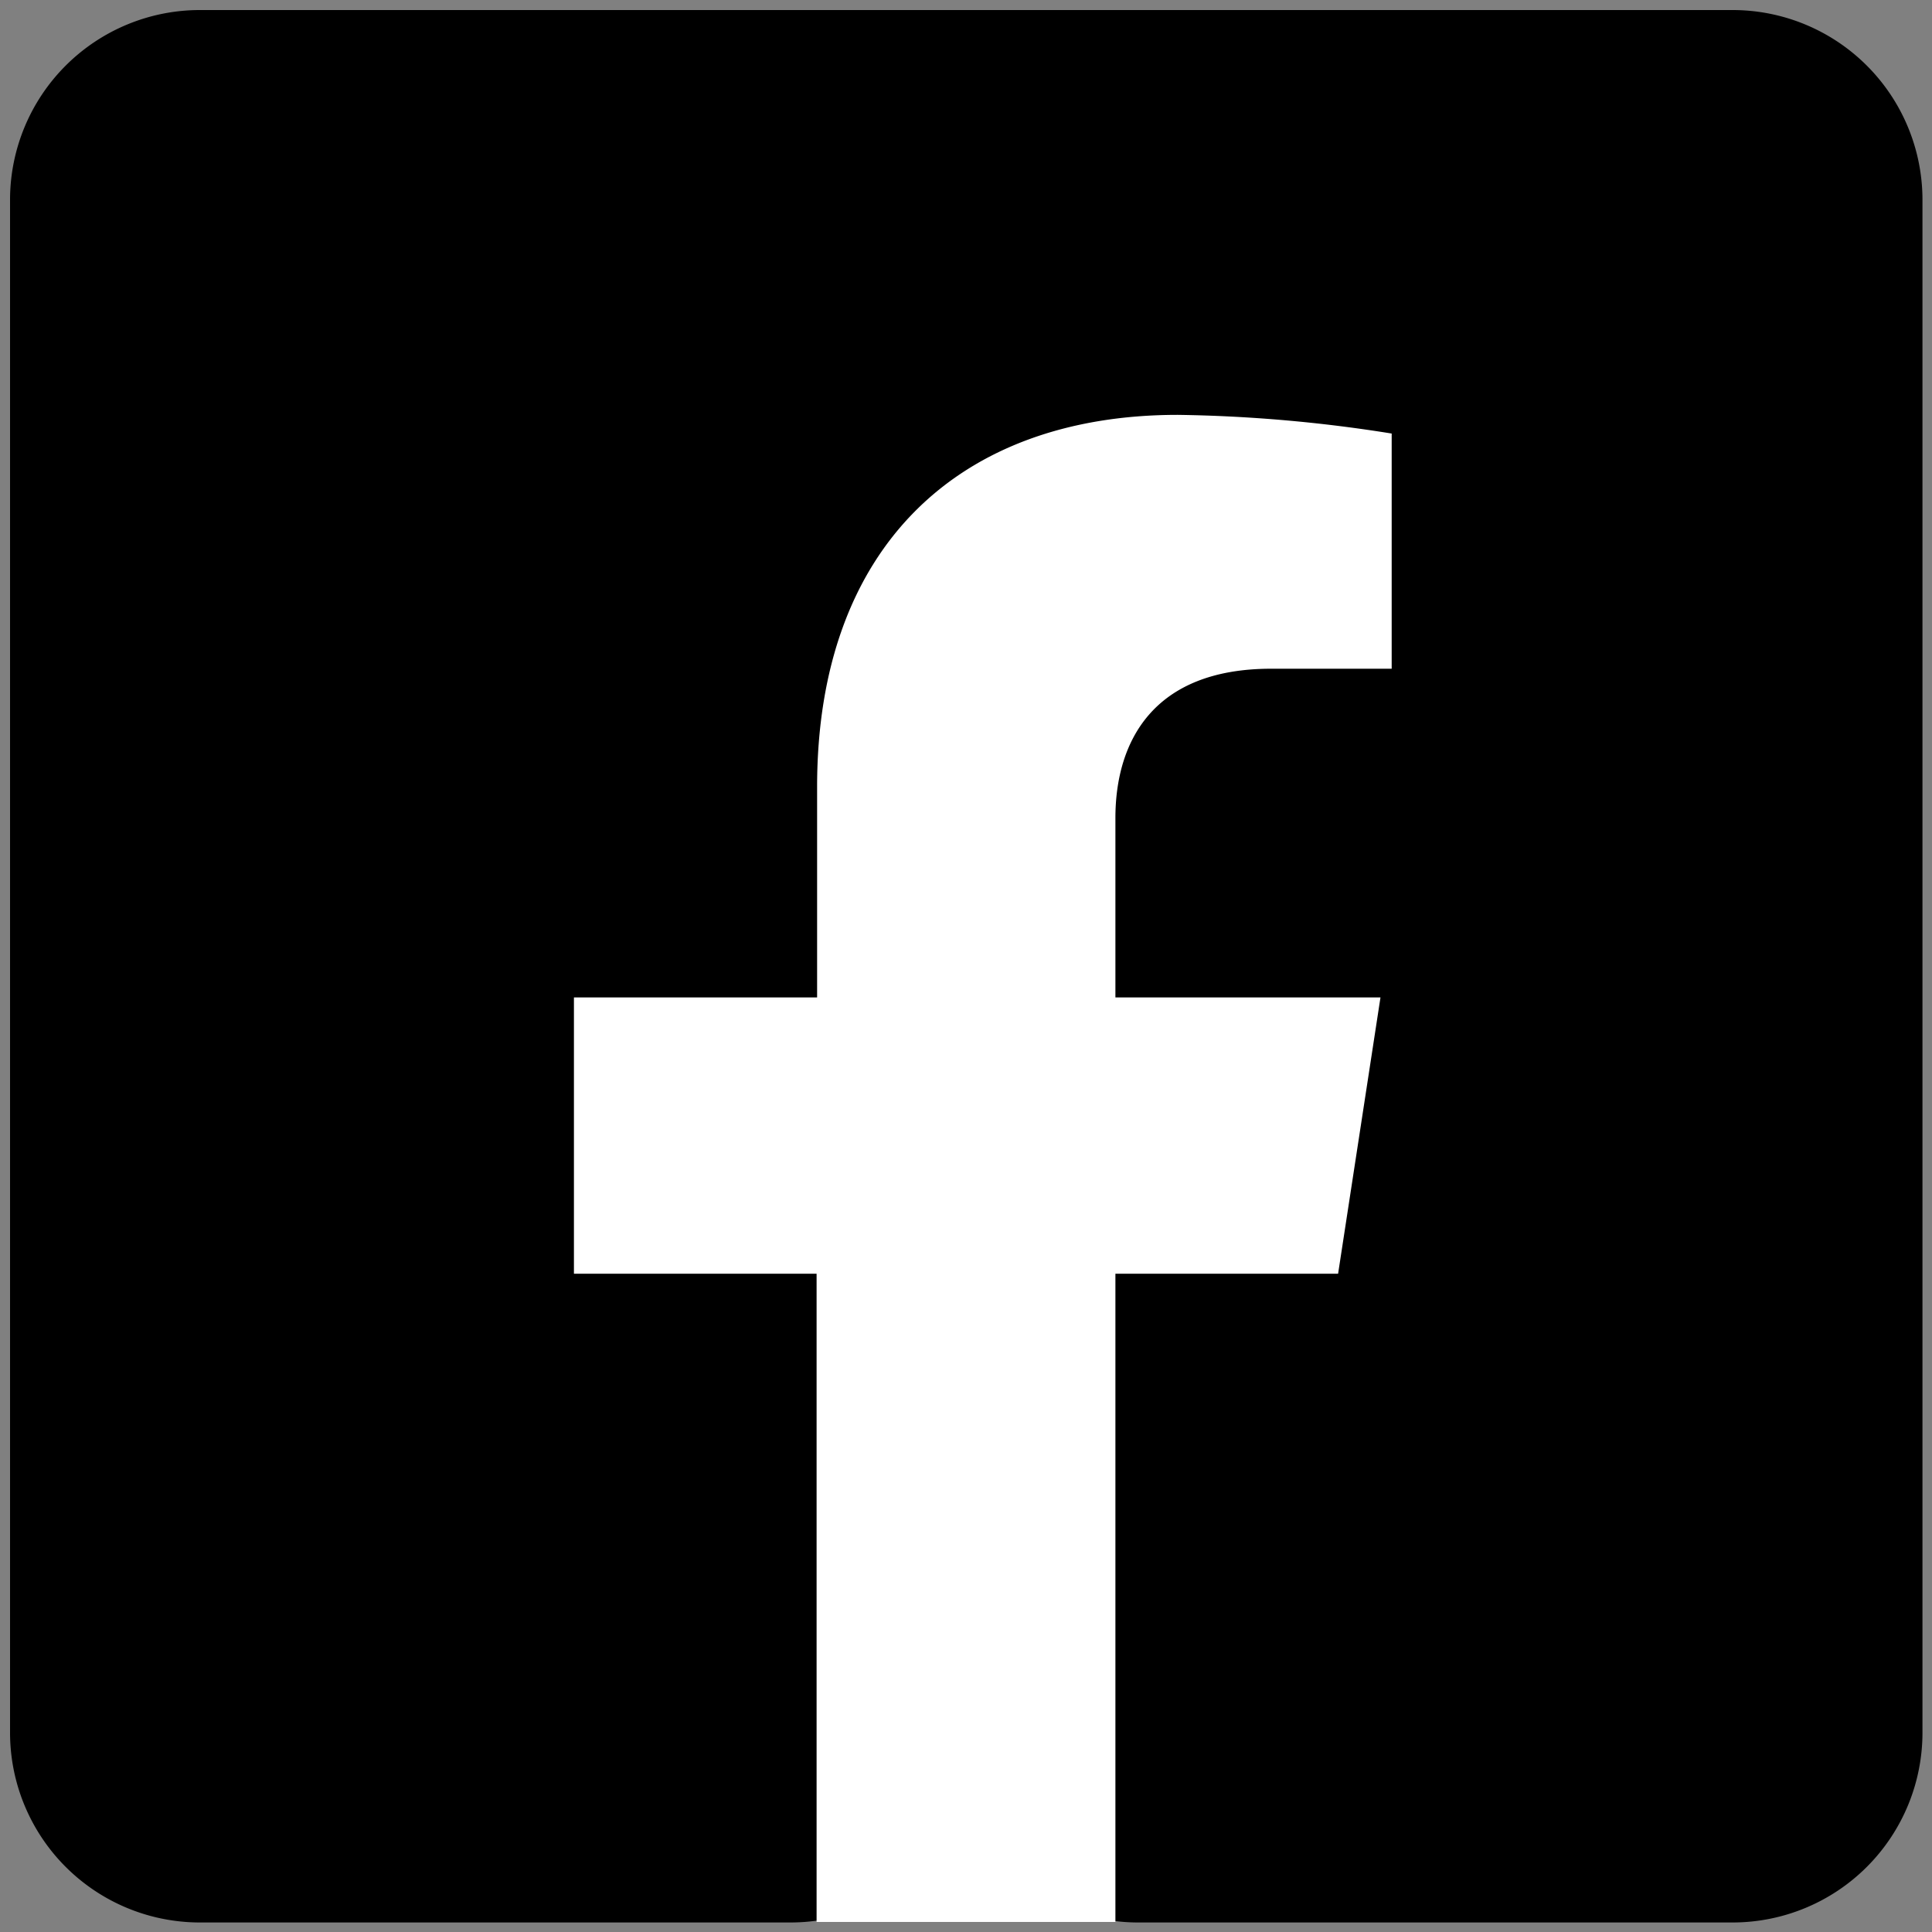 <svg id="Layer_1" data-name="Layer 1" xmlns="http://www.w3.org/2000/svg" viewBox="0 0 150 150"><rect x="0" y="0" width="150" height="150" fill="#808080" stroke="none"/><defs><style>.cls-1{fill:#fff;}</style></defs><title>Untitled-6</title><path d="M.78,134.48v-119A14.74,14.74,0,0,1,15.52.78h119a14.74,14.74,0,0,1,14.74,14.74v119a14.74,14.74,0,0,1-14.74,14.74H88.37a14.62,14.62,0,0,1-3.49-.42l-7-1.69a14.71,14.71,0,0,0-7.51.13l-5,1.43a14.75,14.75,0,0,1-4,.55H15.52A14.74,14.74,0,0,1,.78,134.48Z"/><path class="cls-1" d="M103.89,98.89l3.29-21.45H86.6V63.51c0-5.87,2.87-11.59,12.09-11.59h9.36V33.66a114,114,0,0,0-16.61-1.45c-17,0-28,10.27-28,28.88V77.44H44.56V98.89H63.4v50.33H86.6V98.89Z"/></svg>